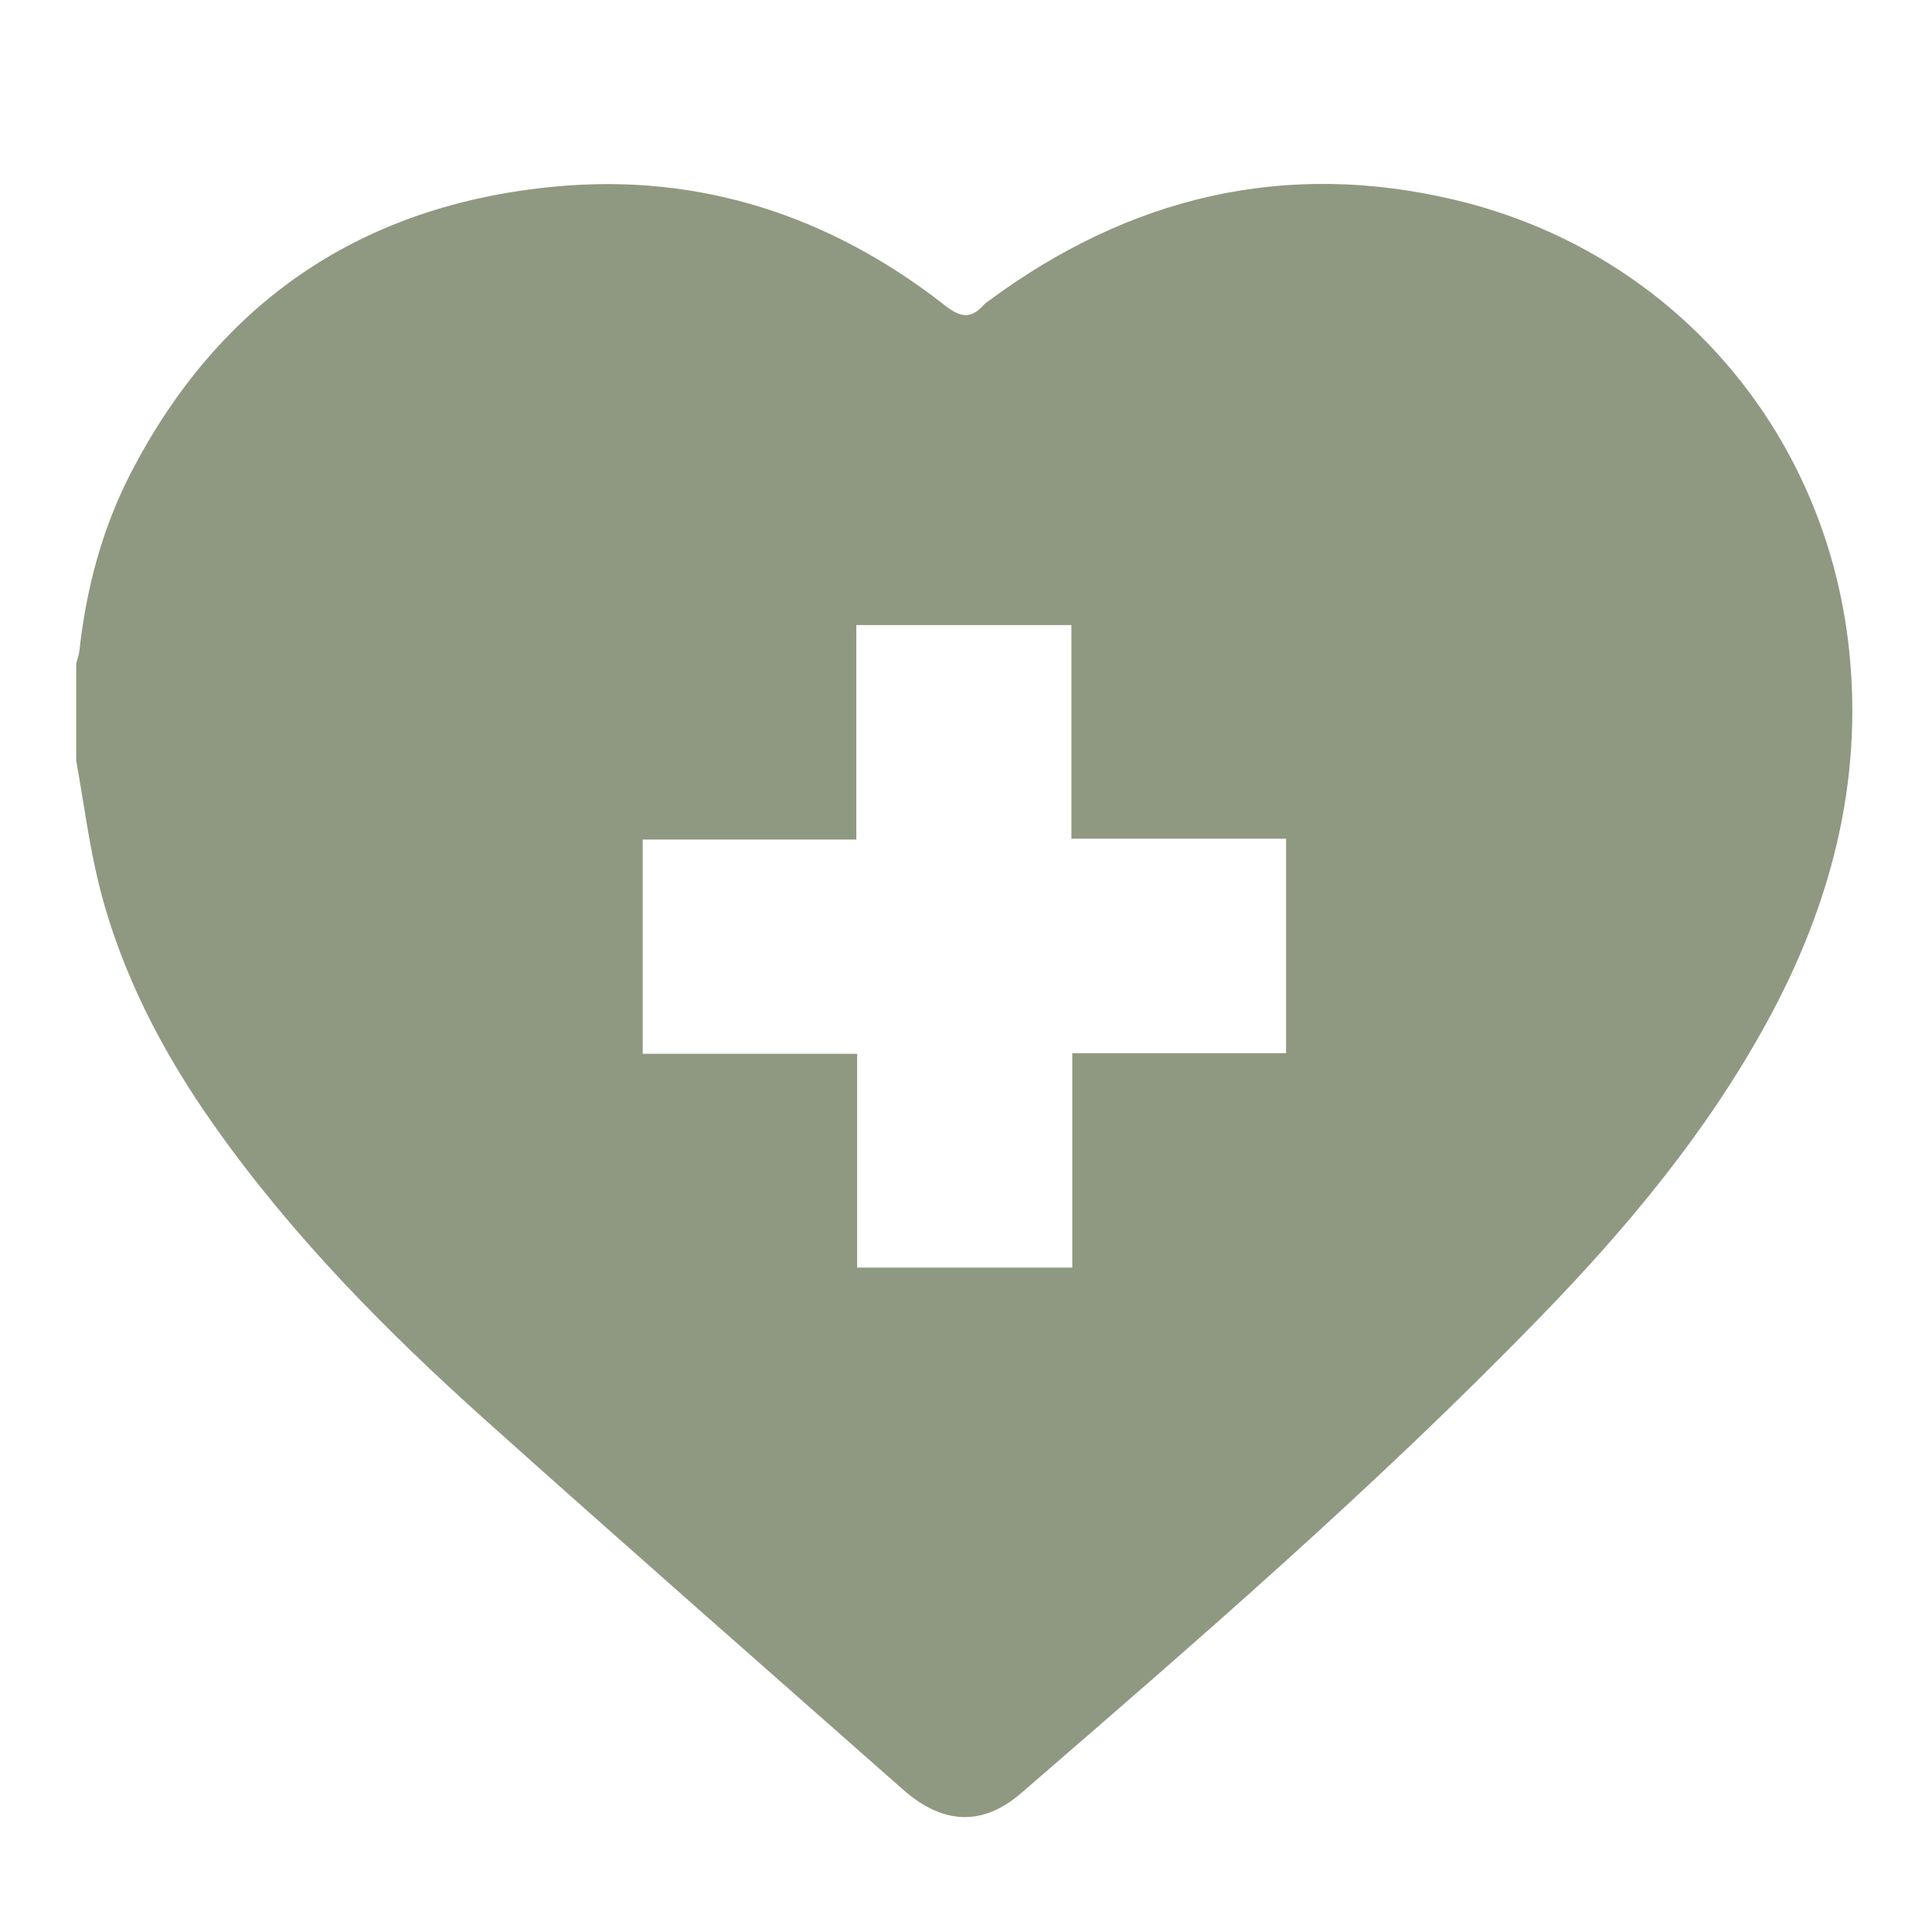 <?xml version="1.0" encoding="UTF-8"?> <svg xmlns="http://www.w3.org/2000/svg" id="Layer_1" data-name="Layer 1" viewBox="0 0 90 90"><defs><style> .cls-1 { fill: #8f9981; stroke-width: 0px; } </style></defs><path class="cls-1" d="m3.55,35.44c0-1.51,0-3.02,0-4.52.05-.21.13-.41.15-.62.32-2.88,1.05-5.65,2.38-8.24,4.16-8.06,10.83-12.53,19.79-13.37,6.73-.63,12.81,1.36,18.14,5.53.69.55,1.2.67,1.8,0,.09-.1.21-.17.31-.25,6.52-4.8,13.74-6.54,21.65-4.66,10.1,2.4,17.29,10.71,18.37,20.98.65,6.18-.87,11.9-3.81,17.29-2.82,5.17-6.56,9.65-10.65,13.85-7.61,7.83-15.86,14.97-24.11,22.1-1.79,1.55-3.65,1.48-5.51-.17-6.46-5.7-12.94-11.38-19.36-17.13-4.68-4.19-9.09-8.65-12.73-13.81-2.42-3.43-4.34-7.12-5.36-11.21-.47-1.9-.71-3.85-1.06-5.77Zm46.4,23.62v-10h9.96v-9.99h-10v-9.95h-10.02v9.99h-9.95v9.98h9.99v9.96h10.02Z"></path></svg> 